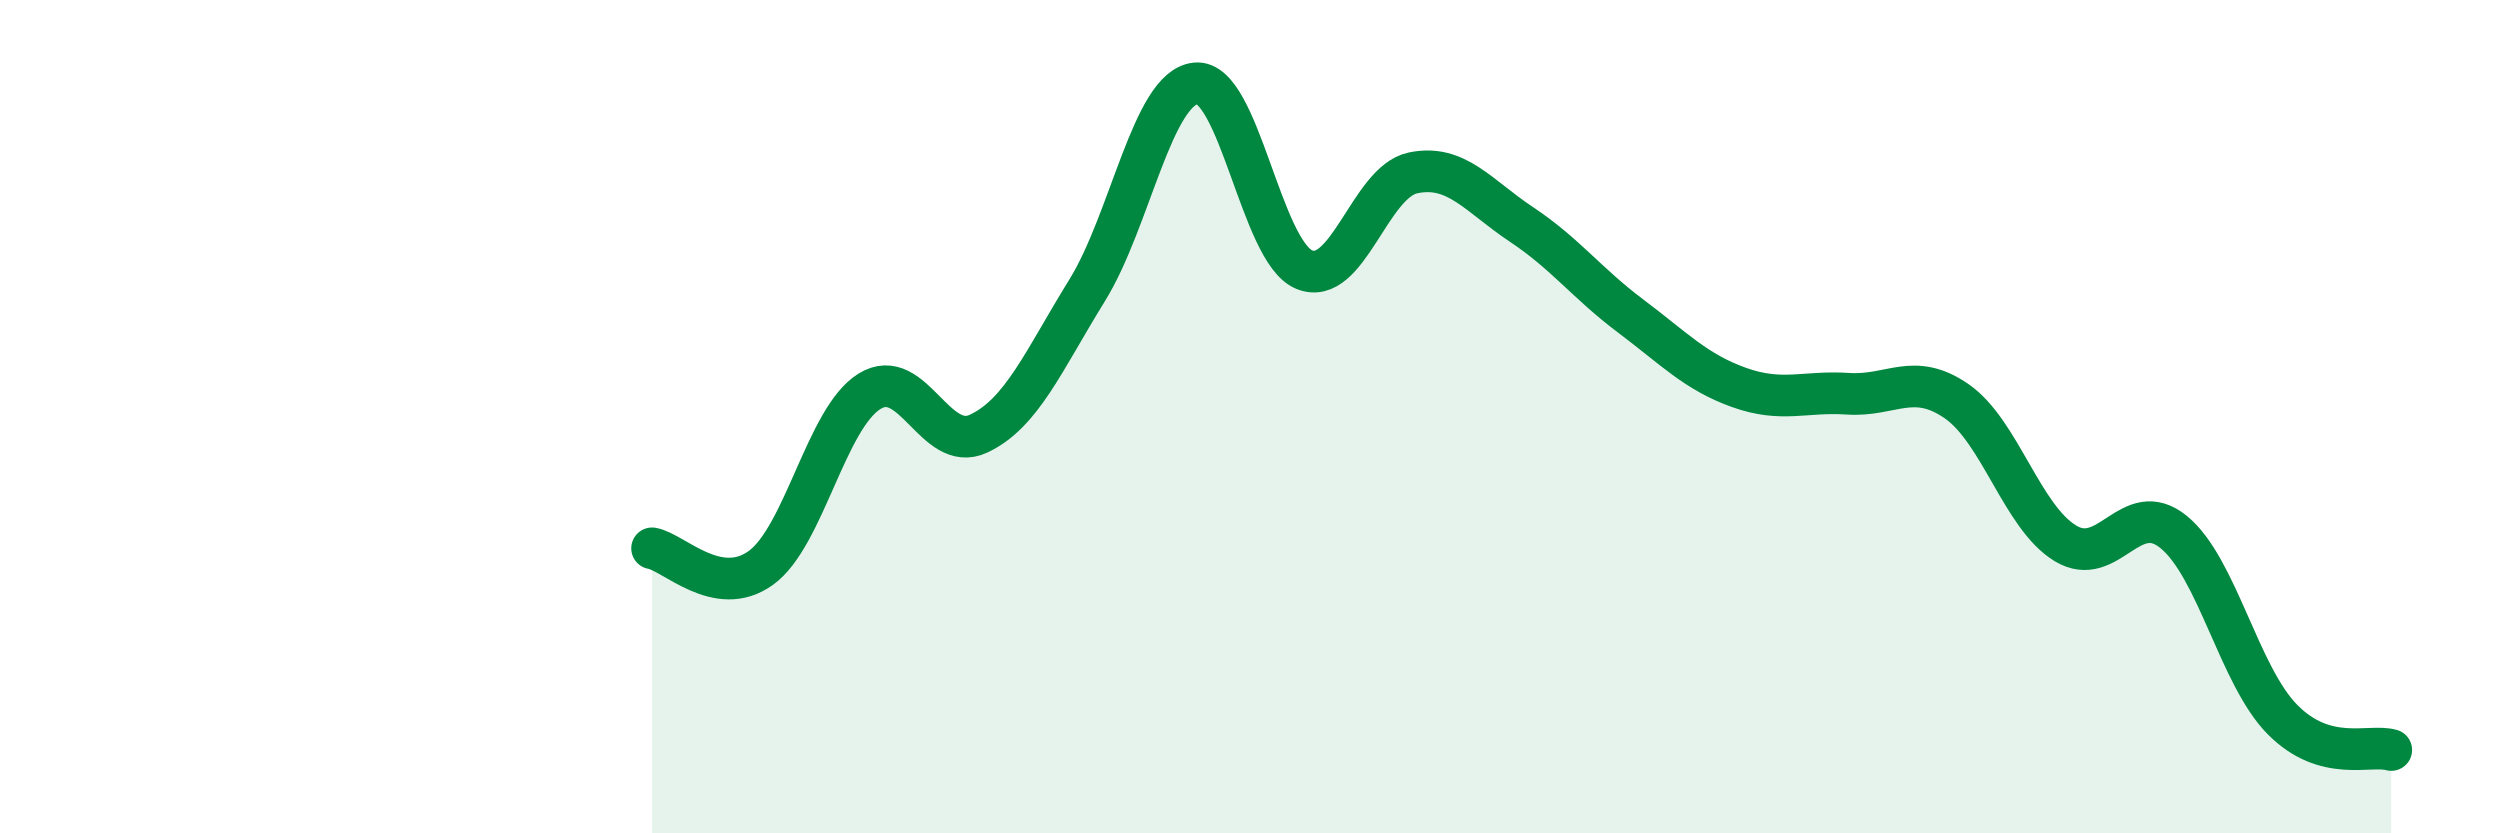 
    <svg width="60" height="20" viewBox="0 0 60 20" xmlns="http://www.w3.org/2000/svg">
      <path
        d="M 15.65,13.16 C 16.17,13.25 17.22,14.38 18.26,13.63 C 19.3,12.88 19.83,10.03 20.87,9.39 C 21.91,8.75 22.44,10.89 23.48,10.41 C 24.52,9.93 25.05,8.65 26.09,6.97 C 27.13,5.29 27.66,2.1 28.7,2 C 29.74,1.9 30.26,6.04 31.3,6.47 C 32.34,6.9 32.87,4.37 33.91,4.15 C 34.95,3.93 35.48,4.7 36.52,5.39 C 37.56,6.08 38.09,6.8 39.13,7.58 C 40.17,8.36 40.7,8.93 41.74,9.3 C 42.78,9.67 43.31,9.38 44.35,9.45 C 45.39,9.52 45.92,8.91 46.96,9.63 C 48,10.35 48.53,12.41 49.57,13.04 C 50.61,13.67 51.13,11.92 52.17,12.77 C 53.21,13.62 53.74,16.22 54.78,17.27 C 55.82,18.32 56.87,17.85 57.39,18L57.39 20L15.65 20Z"
        fill="#008740"
        opacity="0.1"
        stroke-linecap="round"
        stroke-linejoin="round"
      />
      <path
        d="M 15.65,13.16 C 16.17,13.25 17.22,14.38 18.26,13.63 C 19.3,12.88 19.83,10.03 20.87,9.39 C 21.91,8.75 22.44,10.89 23.48,10.41 C 24.52,9.93 25.05,8.65 26.09,6.97 C 27.13,5.29 27.66,2.1 28.7,2 C 29.74,1.9 30.26,6.04 31.3,6.47 C 32.34,6.9 32.87,4.37 33.91,4.15 C 34.95,3.93 35.48,4.7 36.52,5.39 C 37.56,6.08 38.09,6.8 39.13,7.58 C 40.17,8.36 40.7,8.93 41.74,9.3 C 42.78,9.67 43.31,9.38 44.35,9.45 C 45.39,9.52 45.92,8.91 46.96,9.63 C 48,10.35 48.53,12.41 49.57,13.04 C 50.61,13.67 51.13,11.92 52.17,12.77 C 53.21,13.62 53.74,16.22 54.78,17.27 C 55.82,18.32 56.87,17.85 57.39,18"
        stroke="#008740"
        stroke-width="1"
        fill="none"
        stroke-linecap="round"
        stroke-linejoin="round"
      />
    </svg>
  